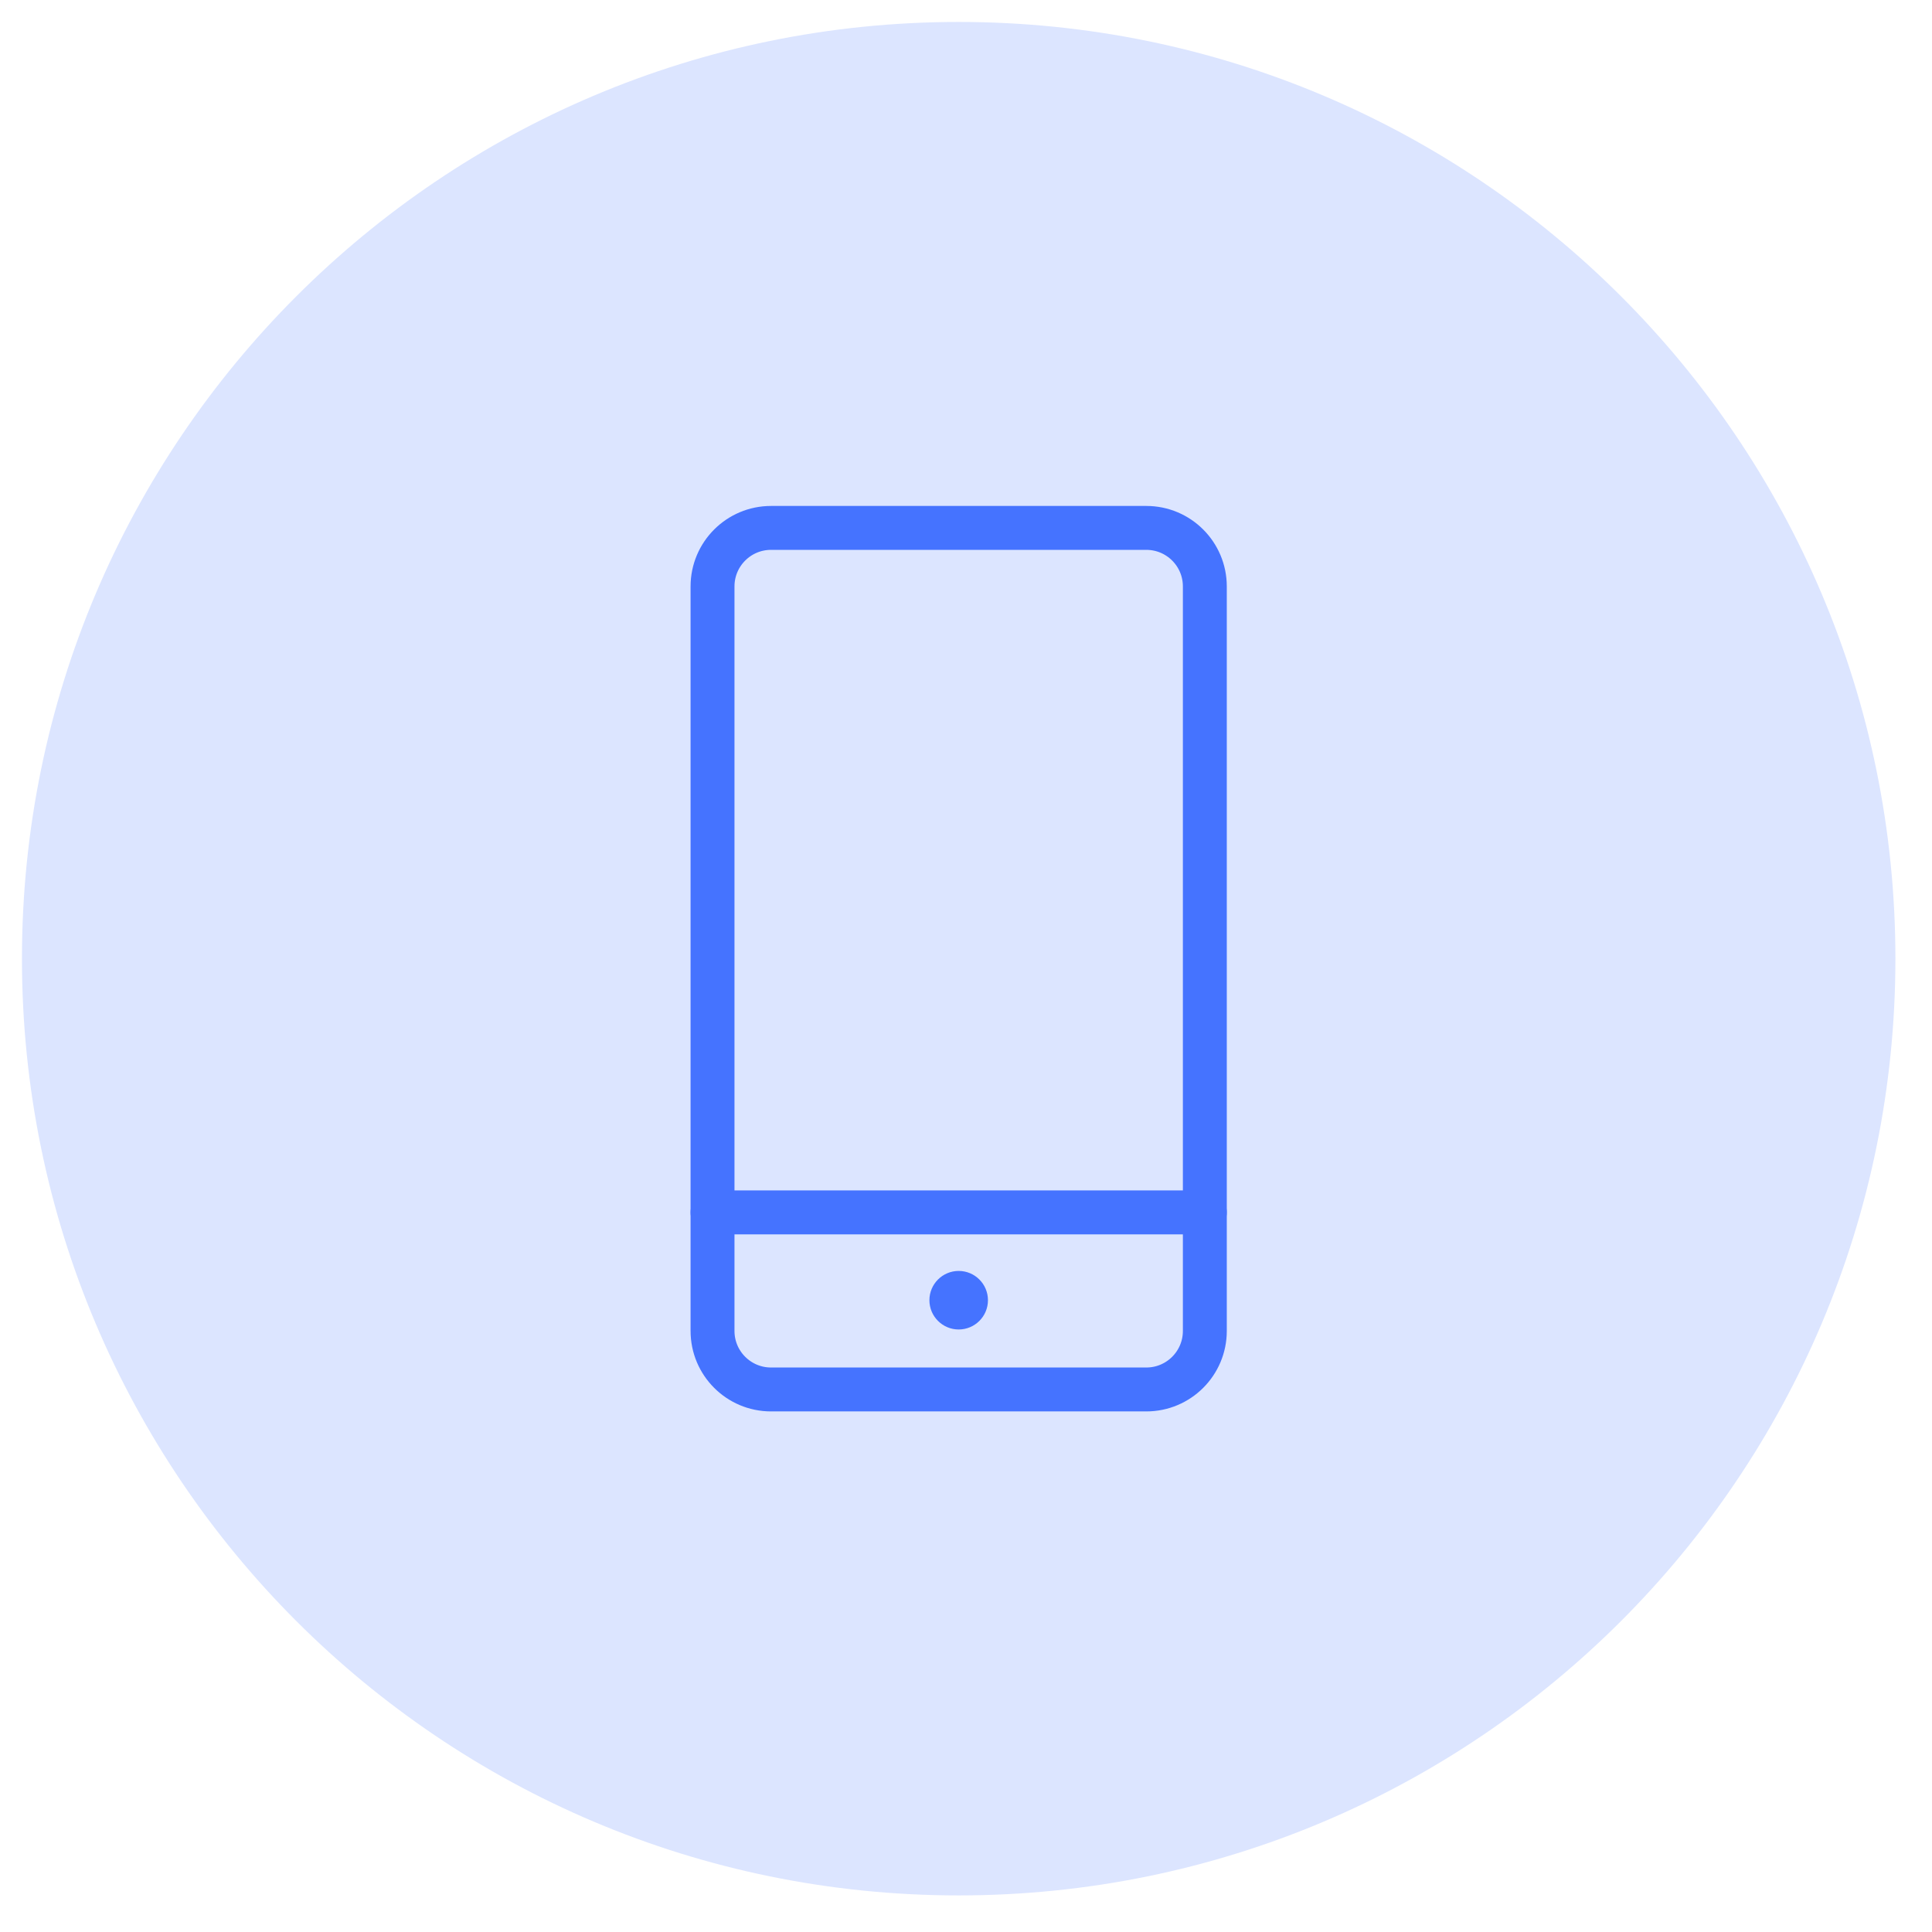 <svg xmlns="http://www.w3.org/2000/svg" viewBox="0 0 66 66"><path fill="#DCE5FF" d="M32.75 64.75c17.673 0 32-14.327 32-32 0-17.673-14.327-32-32-32-17.673 0-32 14.327-32 32 0 17.673 14.327 32 32 32z"/><path fill="none" d="M16.75 16.75h32v32h-32v-32z"/><path fill="none" stroke="#4573FF" stroke-linecap="round" stroke-linejoin="round" stroke-width="1.5" d="M26.34 18.034h12.82c1.104 0 1.999.895 1.999 1.999v25.434c0 1.104-.895 1.999-1.999 1.999h-12.82c-1.104 0-1.999-.895-1.999-1.999v-25.434c0-1.104.895-1.999 1.999-1.999z"/><path fill="#4573FF" d="M32.75 45.417c.552 0 1-.448 1-1 0-.552-.448-1-1-1-.552 0-1 .448-1 1 0 .552.448 1 1 1z"/><path fill="none" stroke="#4573FF" stroke-linecap="round" stroke-linejoin="round" stroke-width="1.5" d="M24.341 41.417h16.818"/></svg>